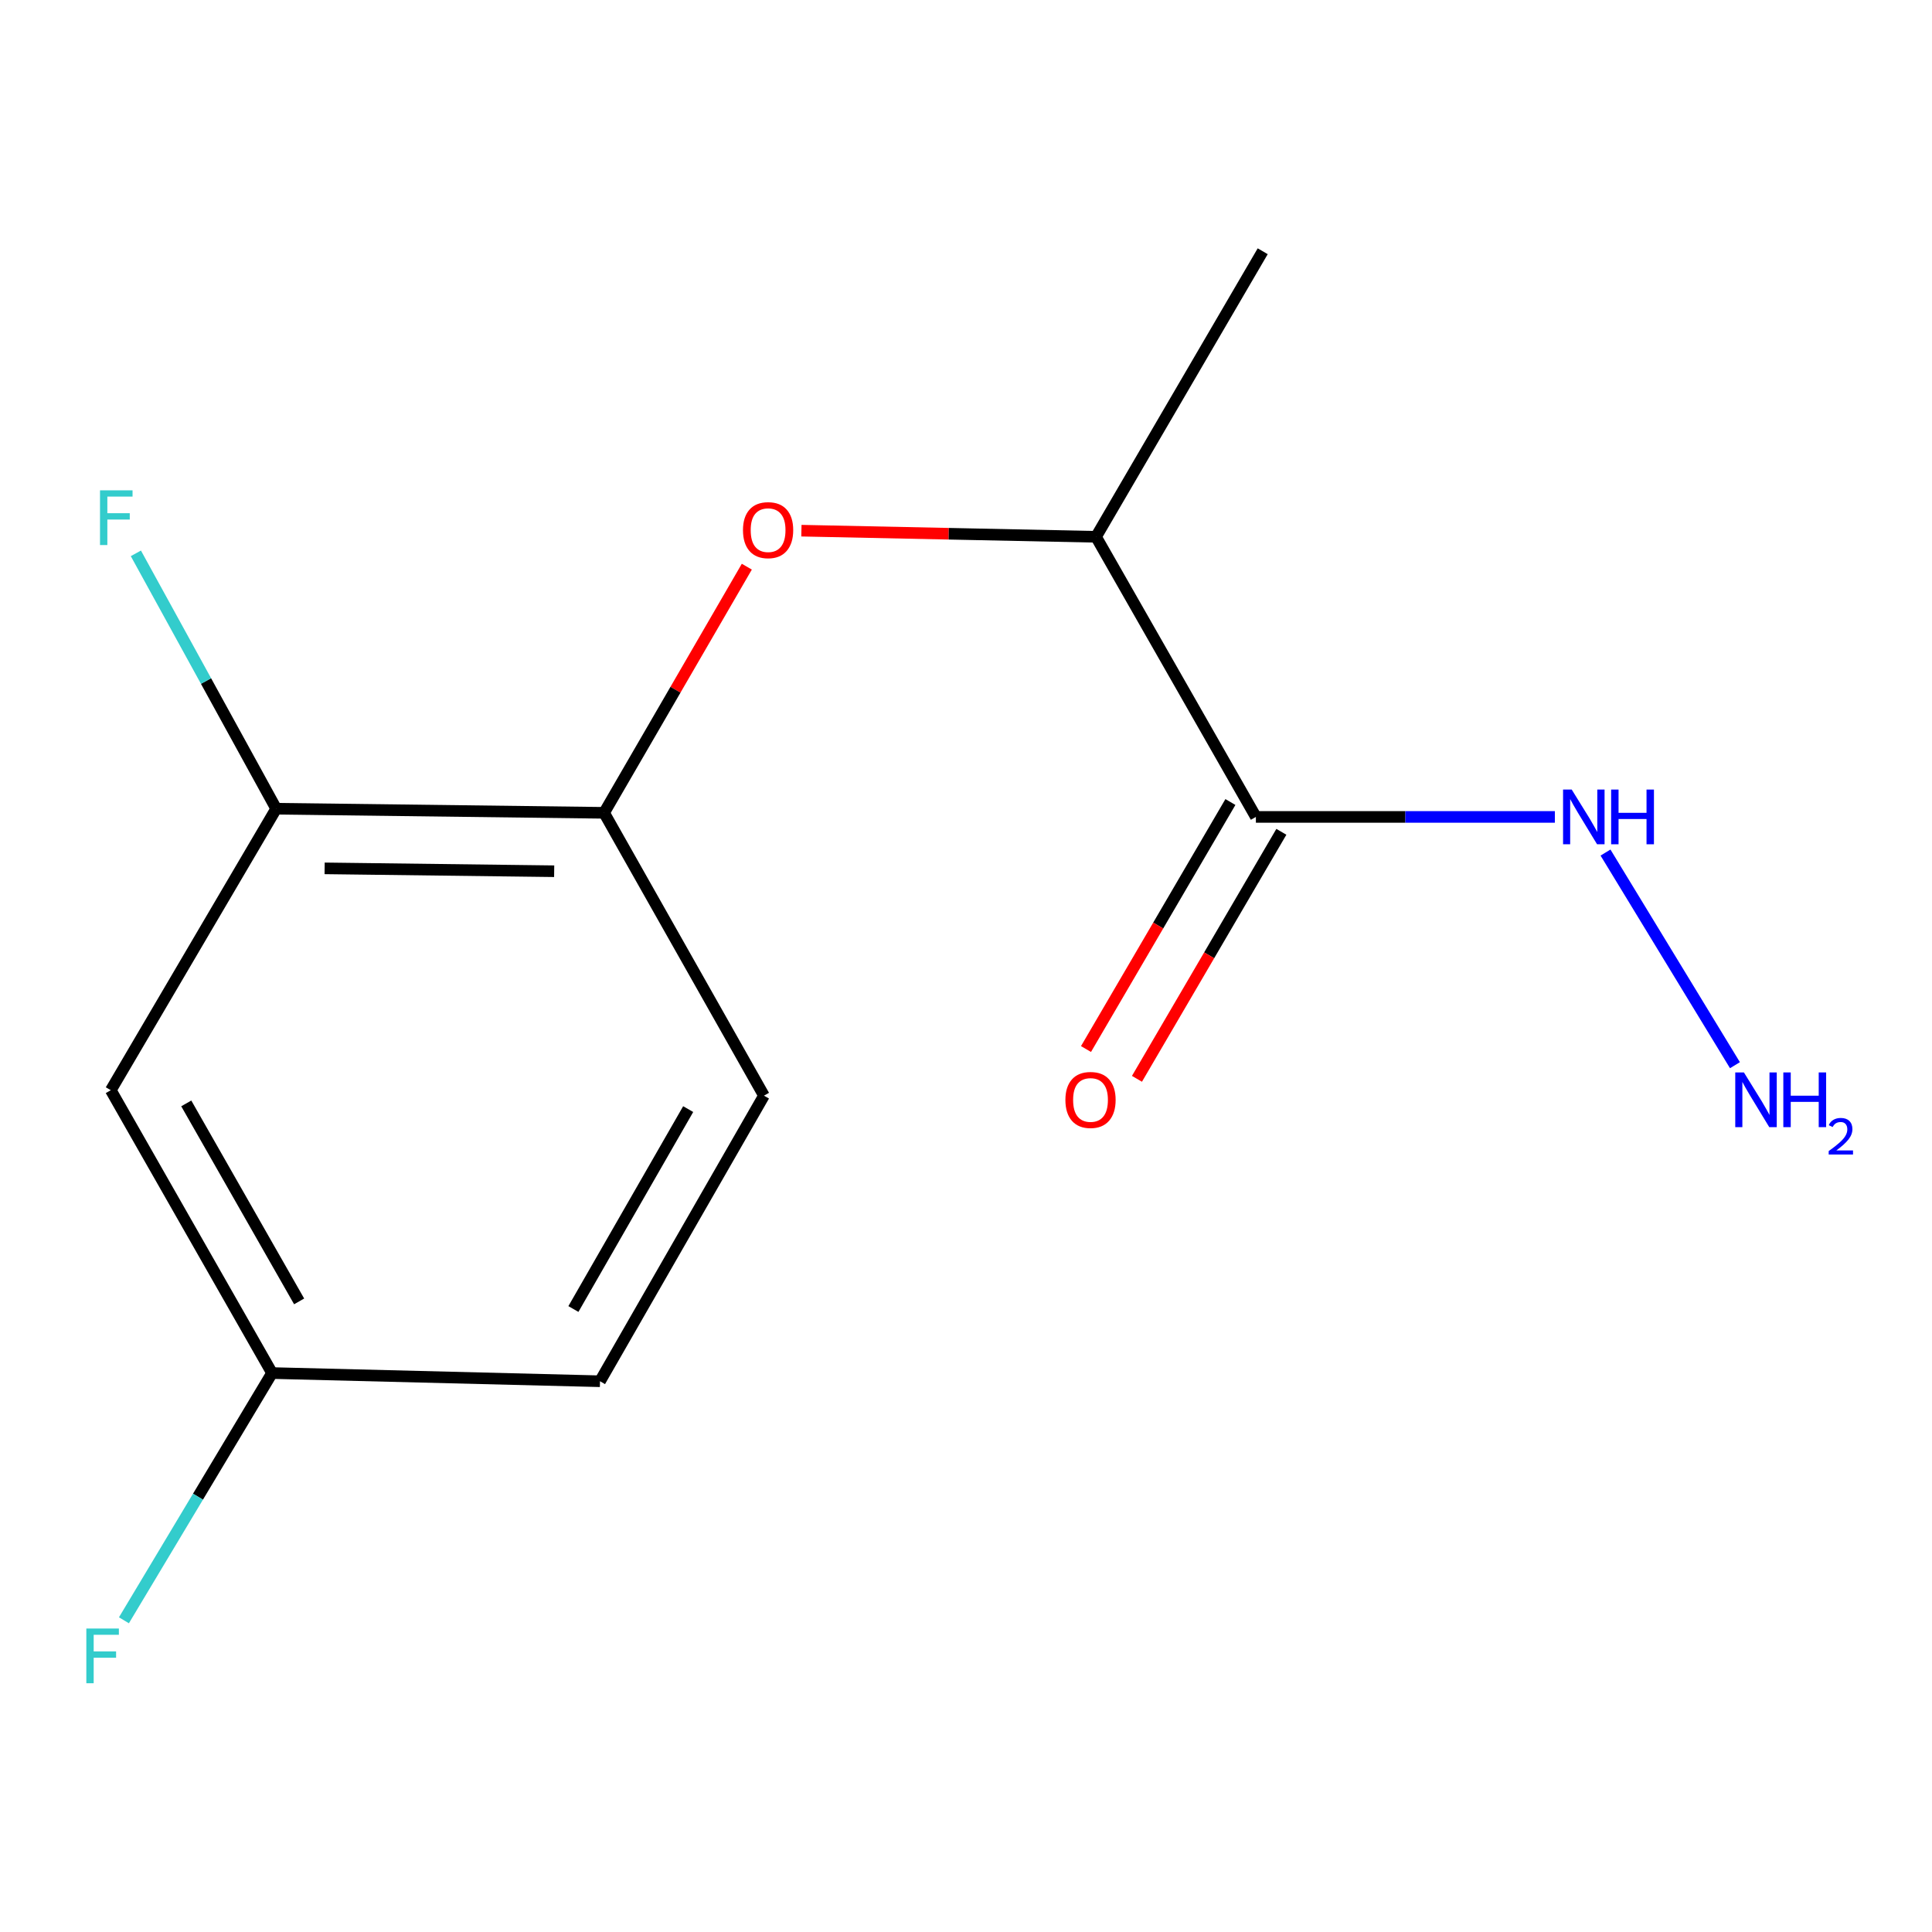 <?xml version='1.0' encoding='iso-8859-1'?>
<svg version='1.1' baseProfile='full'
              xmlns='http://www.w3.org/2000/svg'
                      xmlns:rdkit='http://www.rdkit.org/xml'
                      xmlns:xlink='http://www.w3.org/1999/xlink'
                  xml:space='preserve'
width='1000px' height='1000px' viewBox='0 0 1000 1000'>
<!-- END OF HEADER -->
<rect style='opacity:1.0;fill:#FFFFFF;stroke:none' width='1000' height='1000' x='0' y='0'> </rect>
<path class='bond-3' d='M 650.045,422.837 L 567.3,277.85' style='fill:none;fill-rule:evenodd;stroke:#000000;stroke-width:6px;stroke-linecap:butt;stroke-linejoin:miter;stroke-opacity:1' />
<path class='bond-5' d='M 636.857,415.127 L 599.484,479.053' style='fill:none;fill-rule:evenodd;stroke:#000000;stroke-width:6px;stroke-linecap:butt;stroke-linejoin:miter;stroke-opacity:1' />
<path class='bond-5' d='M 599.484,479.053 L 562.111,542.979' style='fill:none;fill-rule:evenodd;stroke:#FF0000;stroke-width:6px;stroke-linecap:butt;stroke-linejoin:miter;stroke-opacity:1' />
<path class='bond-5' d='M 663.233,430.547 L 625.86,494.473' style='fill:none;fill-rule:evenodd;stroke:#000000;stroke-width:6px;stroke-linecap:butt;stroke-linejoin:miter;stroke-opacity:1' />
<path class='bond-5' d='M 625.86,494.473 L 588.486,558.399' style='fill:none;fill-rule:evenodd;stroke:#FF0000;stroke-width:6px;stroke-linecap:butt;stroke-linejoin:miter;stroke-opacity:1' />
<path class='bond-6' d='M 650.045,422.837 L 727.42,422.837' style='fill:none;fill-rule:evenodd;stroke:#000000;stroke-width:6px;stroke-linecap:butt;stroke-linejoin:miter;stroke-opacity:1' />
<path class='bond-6' d='M 727.42,422.837 L 804.795,422.837' style='fill:none;fill-rule:evenodd;stroke:#0000FF;stroke-width:6px;stroke-linecap:butt;stroke-linejoin:miter;stroke-opacity:1' />
<path class='bond-0' d='M 414.81,274.678 L 491.055,276.264' style='fill:none;fill-rule:evenodd;stroke:#FF0000;stroke-width:6px;stroke-linecap:butt;stroke-linejoin:miter;stroke-opacity:1' />
<path class='bond-0' d='M 491.055,276.264 L 567.3,277.85' style='fill:none;fill-rule:evenodd;stroke:#000000;stroke-width:6px;stroke-linecap:butt;stroke-linejoin:miter;stroke-opacity:1' />
<path class='bond-1' d='M 386.554,293.31 L 349.618,357.013' style='fill:none;fill-rule:evenodd;stroke:#FF0000;stroke-width:6px;stroke-linecap:butt;stroke-linejoin:miter;stroke-opacity:1' />
<path class='bond-1' d='M 349.618,357.013 L 312.682,420.715' style='fill:none;fill-rule:evenodd;stroke:#000000;stroke-width:6px;stroke-linecap:butt;stroke-linejoin:miter;stroke-opacity:1' />
<path class='bond-2' d='M 312.682,420.715 L 142.948,418.593' style='fill:none;fill-rule:evenodd;stroke:#000000;stroke-width:6px;stroke-linecap:butt;stroke-linejoin:miter;stroke-opacity:1' />
<path class='bond-2' d='M 286.84,450.947 L 168.026,449.461' style='fill:none;fill-rule:evenodd;stroke:#000000;stroke-width:6px;stroke-linecap:butt;stroke-linejoin:miter;stroke-opacity:1' />
<path class='bond-7' d='M 312.682,420.715 L 395.427,567.111' style='fill:none;fill-rule:evenodd;stroke:#000000;stroke-width:6px;stroke-linecap:butt;stroke-linejoin:miter;stroke-opacity:1' />
<path class='bond-4' d='M 142.948,418.593 L 57.351,564.293' style='fill:none;fill-rule:evenodd;stroke:#000000;stroke-width:6px;stroke-linecap:butt;stroke-linejoin:miter;stroke-opacity:1' />
<path class='bond-9' d='M 142.948,418.593 L 106.637,352.502' style='fill:none;fill-rule:evenodd;stroke:#000000;stroke-width:6px;stroke-linecap:butt;stroke-linejoin:miter;stroke-opacity:1' />
<path class='bond-9' d='M 106.637,352.502 L 70.326,286.411' style='fill:none;fill-rule:evenodd;stroke:#33CCCC;stroke-width:6px;stroke-linecap:butt;stroke-linejoin:miter;stroke-opacity:1' />
<path class='bond-13' d='M 567.3,277.85 L 653.575,130.046' style='fill:none;fill-rule:evenodd;stroke:#000000;stroke-width:6px;stroke-linecap:butt;stroke-linejoin:miter;stroke-opacity:1' />
<path class='bond-14' d='M 57.351,564.293 L 140.809,710.689' style='fill:none;fill-rule:evenodd;stroke:#000000;stroke-width:6px;stroke-linecap:butt;stroke-linejoin:miter;stroke-opacity:1' />
<path class='bond-14' d='M 96.412,571.121 L 154.832,673.598' style='fill:none;fill-rule:evenodd;stroke:#000000;stroke-width:6px;stroke-linecap:butt;stroke-linejoin:miter;stroke-opacity:1' />
<path class='bond-10' d='M 831.007,441.282 L 898.006,551.344' style='fill:none;fill-rule:evenodd;stroke:#0000FF;stroke-width:6px;stroke-linecap:butt;stroke-linejoin:miter;stroke-opacity:1' />
<path class='bond-11' d='M 395.427,567.111 L 310.56,714.932' style='fill:none;fill-rule:evenodd;stroke:#000000;stroke-width:6px;stroke-linecap:butt;stroke-linejoin:miter;stroke-opacity:1' />
<path class='bond-11' d='M 356.201,574.072 L 296.794,677.547' style='fill:none;fill-rule:evenodd;stroke:#000000;stroke-width:6px;stroke-linecap:butt;stroke-linejoin:miter;stroke-opacity:1' />
<path class='bond-8' d='M 140.809,710.689 L 310.56,714.932' style='fill:none;fill-rule:evenodd;stroke:#000000;stroke-width:6px;stroke-linecap:butt;stroke-linejoin:miter;stroke-opacity:1' />
<path class='bond-12' d='M 140.809,710.689 L 102.478,774.673' style='fill:none;fill-rule:evenodd;stroke:#000000;stroke-width:6px;stroke-linecap:butt;stroke-linejoin:miter;stroke-opacity:1' />
<path class='bond-12' d='M 102.478,774.673 L 64.146,838.658' style='fill:none;fill-rule:evenodd;stroke:#33CCCC;stroke-width:6px;stroke-linecap:butt;stroke-linejoin:miter;stroke-opacity:1' />
<path  class='atom-1' d='M 384.566 274.4
Q 384.566 267.6, 387.926 263.8
Q 391.286 260, 397.566 260
Q 403.846 260, 407.206 263.8
Q 410.566 267.6, 410.566 274.4
Q 410.566 281.28, 407.166 285.2
Q 403.766 289.08, 397.566 289.08
Q 391.326 289.08, 387.926 285.2
Q 384.566 281.32, 384.566 274.4
M 397.566 285.88
Q 401.886 285.88, 404.206 283
Q 406.566 280.08, 406.566 274.4
Q 406.566 268.84, 404.206 266.04
Q 401.886 263.2, 397.566 263.2
Q 393.246 263.2, 390.886 266
Q 388.566 268.8, 388.566 274.4
Q 388.566 280.12, 390.886 283
Q 393.246 285.88, 397.566 285.88
' fill='#FF0000'/>
<path  class='atom-6' d='M 551.448 569.329
Q 551.448 562.529, 554.808 558.729
Q 558.168 554.929, 564.448 554.929
Q 570.728 554.929, 574.088 558.729
Q 577.448 562.529, 577.448 569.329
Q 577.448 576.209, 574.048 580.129
Q 570.648 584.009, 564.448 584.009
Q 558.208 584.009, 554.808 580.129
Q 551.448 576.249, 551.448 569.329
M 564.448 580.809
Q 568.768 580.809, 571.088 577.929
Q 573.448 575.009, 573.448 569.329
Q 573.448 563.769, 571.088 560.969
Q 568.768 558.129, 564.448 558.129
Q 560.128 558.129, 557.768 560.929
Q 555.448 563.729, 555.448 569.329
Q 555.448 575.049, 557.768 577.929
Q 560.128 580.809, 564.448 580.809
' fill='#FF0000'/>
<path  class='atom-7' d='M 813.519 408.677
L 822.799 423.677
Q 823.719 425.157, 825.199 427.837
Q 826.679 430.517, 826.759 430.677
L 826.759 408.677
L 830.519 408.677
L 830.519 436.997
L 826.639 436.997
L 816.679 420.597
Q 815.519 418.677, 814.279 416.477
Q 813.079 414.277, 812.719 413.597
L 812.719 436.997
L 809.039 436.997
L 809.039 408.677
L 813.519 408.677
' fill='#0000FF'/>
<path  class='atom-7' d='M 833.919 408.677
L 837.759 408.677
L 837.759 420.717
L 852.239 420.717
L 852.239 408.677
L 856.079 408.677
L 856.079 436.997
L 852.239 436.997
L 852.239 423.917
L 837.759 423.917
L 837.759 436.997
L 833.919 436.997
L 833.919 408.677
' fill='#0000FF'/>
<path  class='atom-10' d='M 51.766 253.795
L 68.606 253.795
L 68.606 257.035
L 55.566 257.035
L 55.566 265.635
L 67.165 265.635
L 67.165 268.915
L 55.566 268.915
L 55.566 282.115
L 51.766 282.115
L 51.766 253.795
' fill='#33CCCC'/>
<path  class='atom-11' d='M 902.646 555.089
L 911.926 570.089
Q 912.846 571.569, 914.326 574.249
Q 915.806 576.929, 915.886 577.089
L 915.886 555.089
L 919.646 555.089
L 919.646 583.409
L 915.766 583.409
L 905.806 567.009
Q 904.646 565.089, 903.406 562.889
Q 902.206 560.689, 901.846 560.009
L 901.846 583.409
L 898.166 583.409
L 898.166 555.089
L 902.646 555.089
' fill='#0000FF'/>
<path  class='atom-11' d='M 923.046 555.089
L 926.886 555.089
L 926.886 567.129
L 941.366 567.129
L 941.366 555.089
L 945.206 555.089
L 945.206 583.409
L 941.366 583.409
L 941.366 570.329
L 926.886 570.329
L 926.886 583.409
L 923.046 583.409
L 923.046 555.089
' fill='#0000FF'/>
<path  class='atom-11' d='M 946.579 582.416
Q 947.265 580.647, 948.902 579.67
Q 950.539 578.667, 952.809 578.667
Q 955.634 578.667, 957.218 580.198
Q 958.802 581.729, 958.802 584.448
Q 958.802 587.22, 956.743 589.808
Q 954.71 592.395, 950.486 595.457
L 959.119 595.457
L 959.119 597.569
L 946.526 597.569
L 946.526 595.8
Q 950.011 593.319, 952.07 591.471
Q 954.156 589.623, 955.159 587.96
Q 956.162 586.296, 956.162 584.58
Q 956.162 582.785, 955.265 581.782
Q 954.367 580.779, 952.809 580.779
Q 951.305 580.779, 950.301 581.386
Q 949.298 581.993, 948.585 583.34
L 946.579 582.416
' fill='#0000FF'/>
<path  class='atom-13' d='M 44.688 842.924
L 61.528 842.924
L 61.528 846.164
L 48.488 846.164
L 48.488 854.764
L 60.088 854.764
L 60.088 858.044
L 48.488 858.044
L 48.488 871.244
L 44.688 871.244
L 44.688 842.924
' fill='#33CCCC'/>
</svg>

